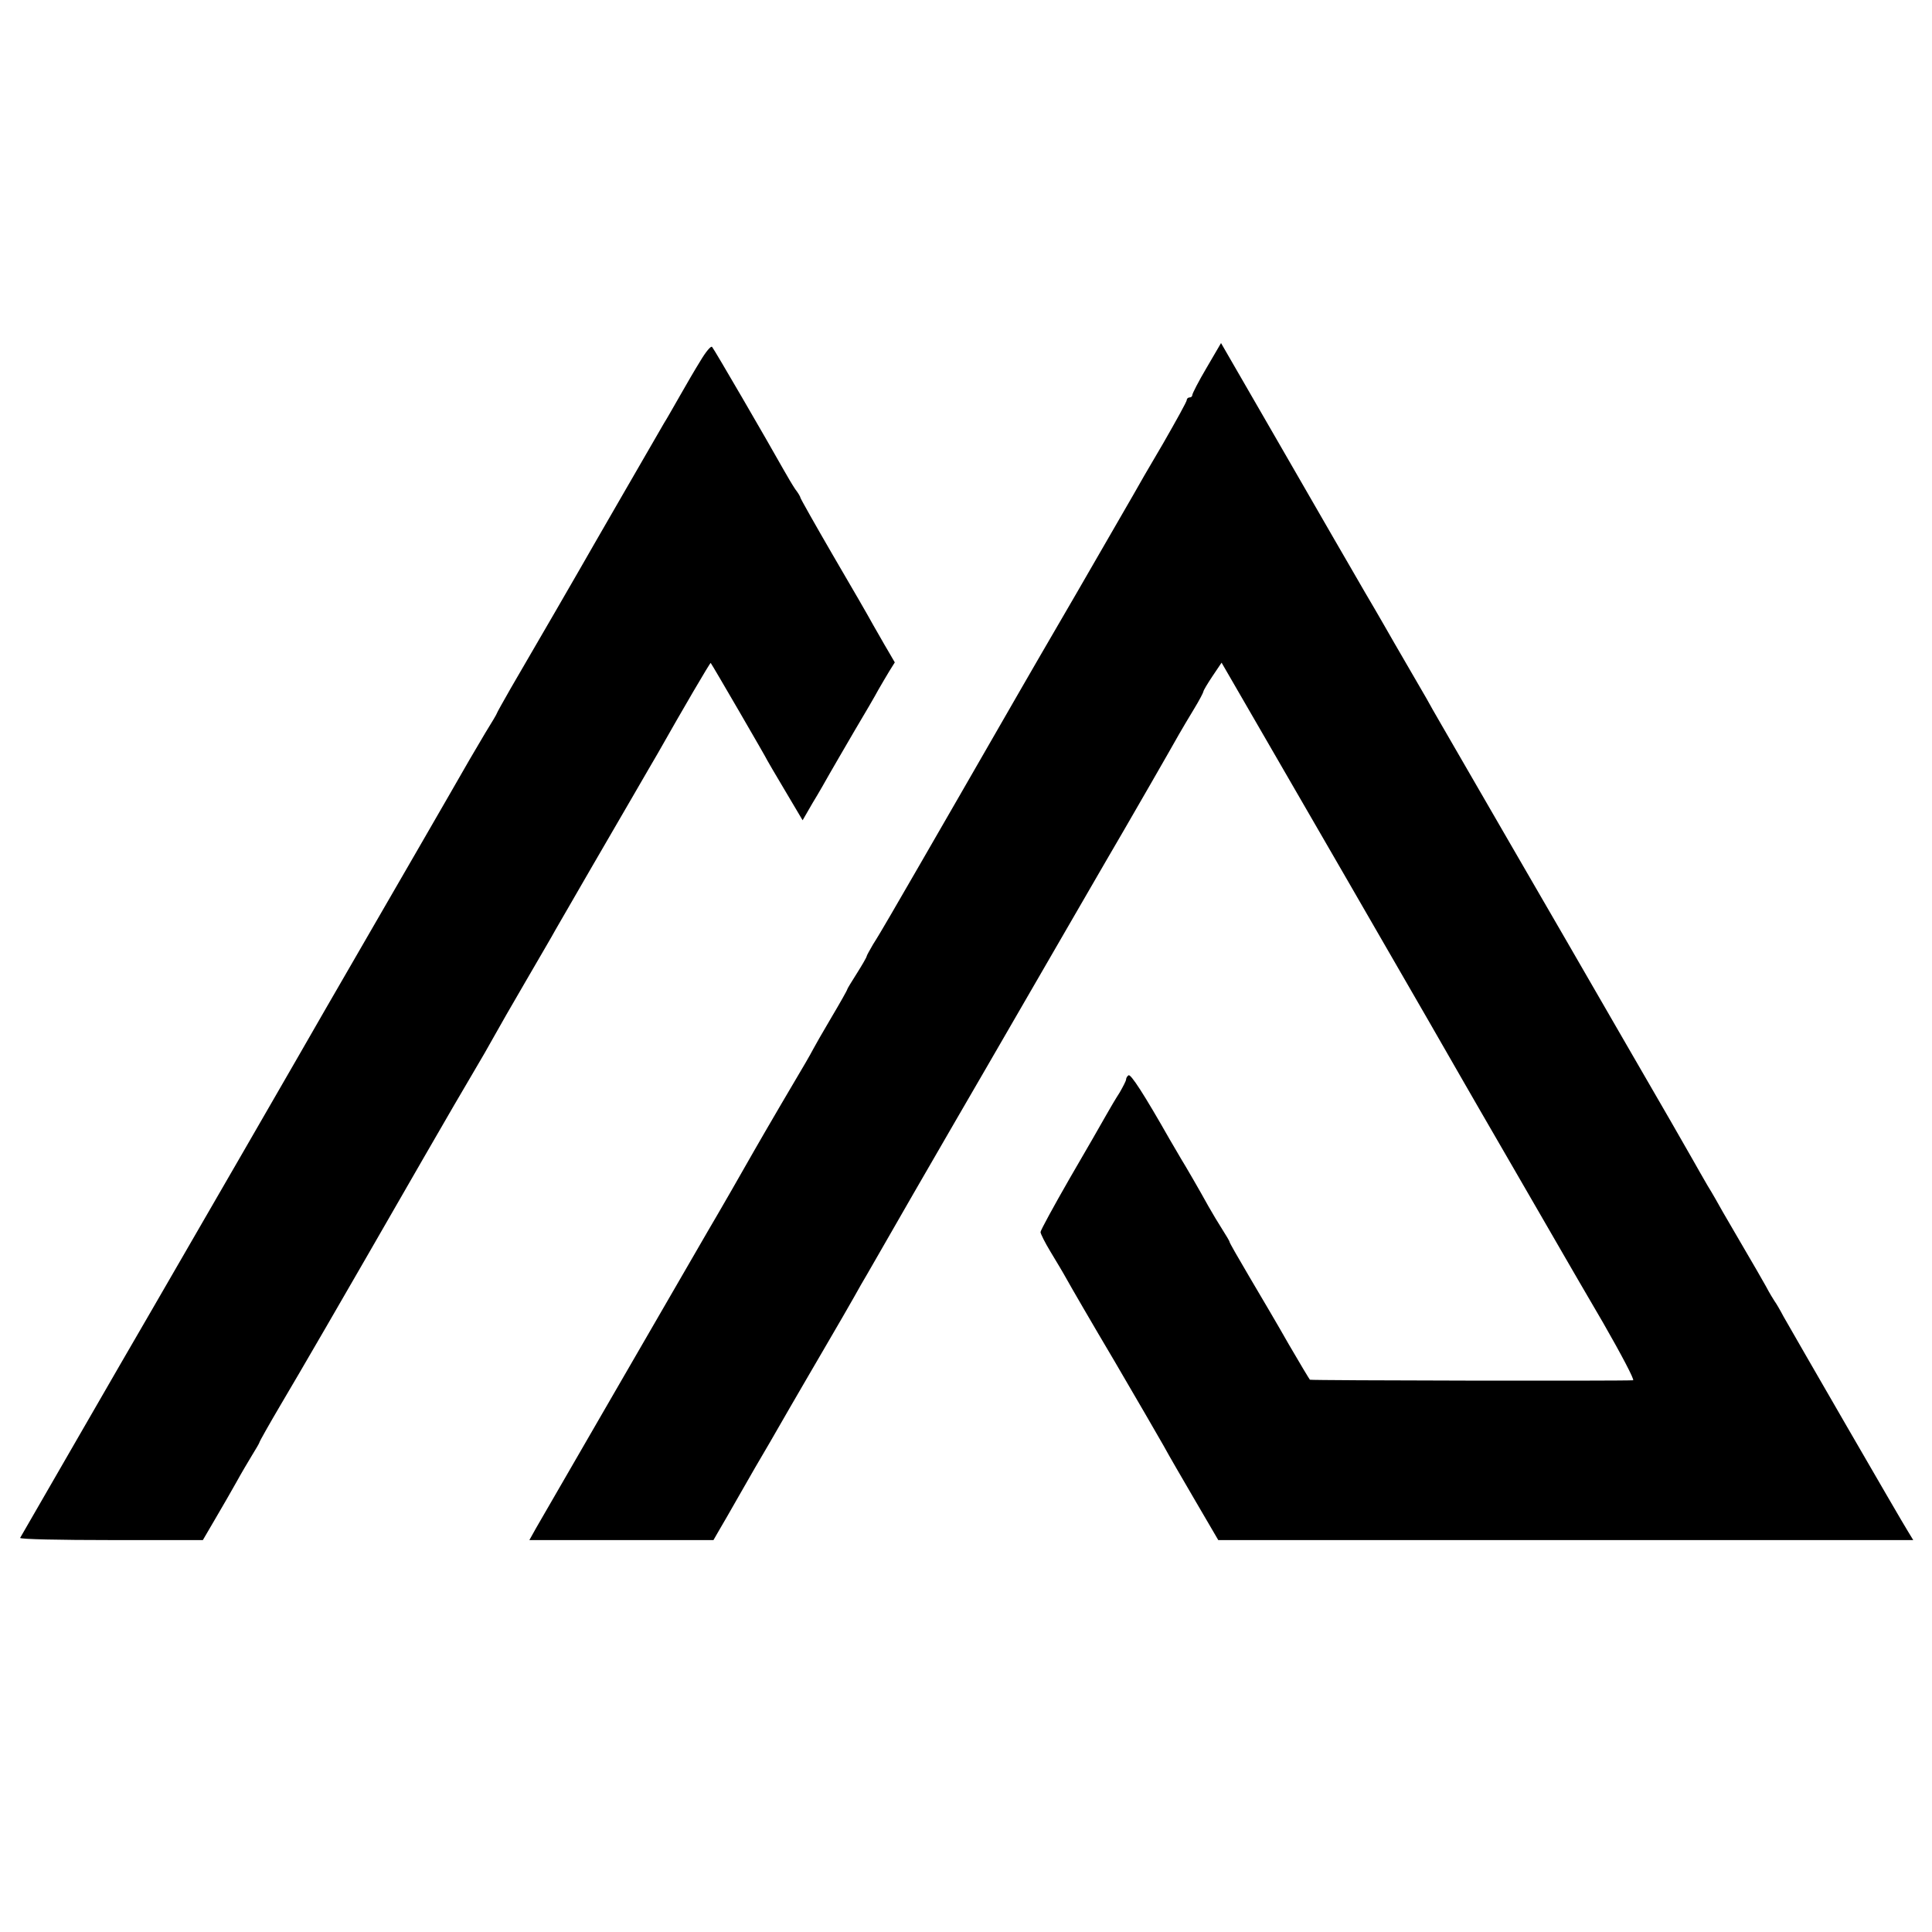 <?xml version="1.0" standalone="no"?>
<!DOCTYPE svg PUBLIC "-//W3C//DTD SVG 20010904//EN"
 "http://www.w3.org/TR/2001/REC-SVG-20010904/DTD/svg10.dtd">
<svg version="1.0" xmlns="http://www.w3.org/2000/svg"
 width="700pt" height="700pt" viewBox="0 0 700 700"
 preserveAspectRatio="xMidYMid meet">
<g transform="translate(0,700) scale(0.1,-0.1)"
fill="#000000" stroke="none">
<path d="M4372 5668 c-29 -49 -52 -94 -52 -99 0 -5 -4 -9 -10 -9 -5 0 -10 -4
-10 -9 0 -6 -39 -76 -86 -158 -48 -81 -97 -166 -109 -188 -13 -22 -105 -182
-205 -355 -101 -173 -192 -331 -203 -350 -20 -35 -394 -685 -470 -815 -22 -38
-51 -87 -64 -107 -12 -21 -23 -40 -23 -43 0 -3 -16 -31 -35 -61 -19 -30 -35
-56 -35 -58 0 -3 -26 -49 -58 -103 -32 -54 -61 -105 -65 -113 -4 -8 -17 -31
-28 -50 -23 -38 -154 -262 -187 -320 -32 -57 -132 -231 -167 -290 -151 -261
-591 -1021 -623 -1077 l-24 -43 334 0 333 0 19 33 c10 17 45 77 76 132 31 55
81 141 110 190 29 50 61 106 72 125 17 30 102 175 128 220 14 23 111 191 130
226 10 16 95 165 190 330 95 164 212 367 260 449 139 240 491 849 501 865 12
20 176 305 201 350 11 19 35 60 54 91 19 31 34 60 34 63 0 4 15 29 33 56 l33
49 435 -752 c239 -413 439 -761 445 -772 6 -11 86 -149 178 -308 91 -158 175
-302 185 -320 10 -17 72 -125 139 -239 66 -115 115 -208 109 -209 -43 -3
-1168 -1 -1171 2 -2 2 -37 60 -77 129 -39 69 -104 179 -143 245 -39 66 -71
122 -71 125 0 3 -12 23 -26 45 -14 22 -37 60 -51 85 -33 60 -86 151 -98 170
-5 8 -23 40 -41 70 -96 169 -142 239 -150 234 -5 -3 -9 -10 -9 -15 0 -5 -11
-26 -23 -47 -13 -20 -35 -57 -49 -82 -14 -25 -73 -128 -132 -229 -58 -101
-106 -189 -106 -195 0 -6 16 -38 36 -71 20 -33 47 -78 59 -100 12 -22 89 -155
172 -295 82 -140 163 -280 180 -310 16 -30 68 -119 114 -198 l83 -142 1259 0
1259 0 -20 33 c-23 36 -411 708 -450 777 -13 25 -28 50 -32 55 -4 6 -19 30
-32 55 -14 25 -49 86 -78 135 -29 50 -64 110 -78 134 -14 25 -38 68 -55 95
-16 28 -40 69 -52 91 -12 22 -122 213 -245 425 -122 212 -315 545 -428 740
-113 195 -221 382 -240 415 -19 33 -44 76 -54 95 -11 19 -37 64 -58 100 -21
36 -47 81 -58 100 -11 19 -58 102 -106 183 -47 82 -97 167 -110 190 -13 23
-111 193 -218 378 l-194 336 -52 -89z"/>
<path d="M2538 5693 c-20 -32 -53 -89 -74 -126 -22 -38 -47 -83 -58 -100 -23
-40 -277 -479 -304 -527 -18 -32 -130 -225 -251 -433 -28 -49 -51 -90 -51 -92
0 -2 -19 -34 -42 -71 -23 -38 -83 -141 -133 -229 -51 -88 -167 -290 -260 -450
-92 -159 -175 -303 -185 -320 -35 -62 -546 -947 -635 -1100 -79 -135 -459
-795 -472 -817 -2 -5 146 -8 329 -8 l333 0 45 77 c25 42 59 102 76 132 17 31
43 75 57 98 15 24 27 45 27 47 0 3 35 65 78 138 74 125 191 326 517 893 76
132 158 273 182 313 24 40 56 96 72 125 16 29 68 120 116 202 48 83 97 166
107 185 41 71 213 369 281 485 38 66 79 136 90 155 91 161 190 330 192 328 4
-4 205 -350 205 -353 0 -1 29 -50 64 -109 l64 -108 37 64 c21 34 48 82 61 105
13 23 54 93 90 155 37 62 76 129 86 148 11 19 29 50 40 68 l20 32 -25 43 c-14
23 -37 65 -53 92 -15 28 -81 142 -146 253 -65 112 -118 206 -118 209 0 3 -8
17 -19 31 -10 15 -29 47 -43 72 -60 107 -251 436 -258 443 -4 5 -23 -18 -42
-50z"/>
</g>
</svg>
